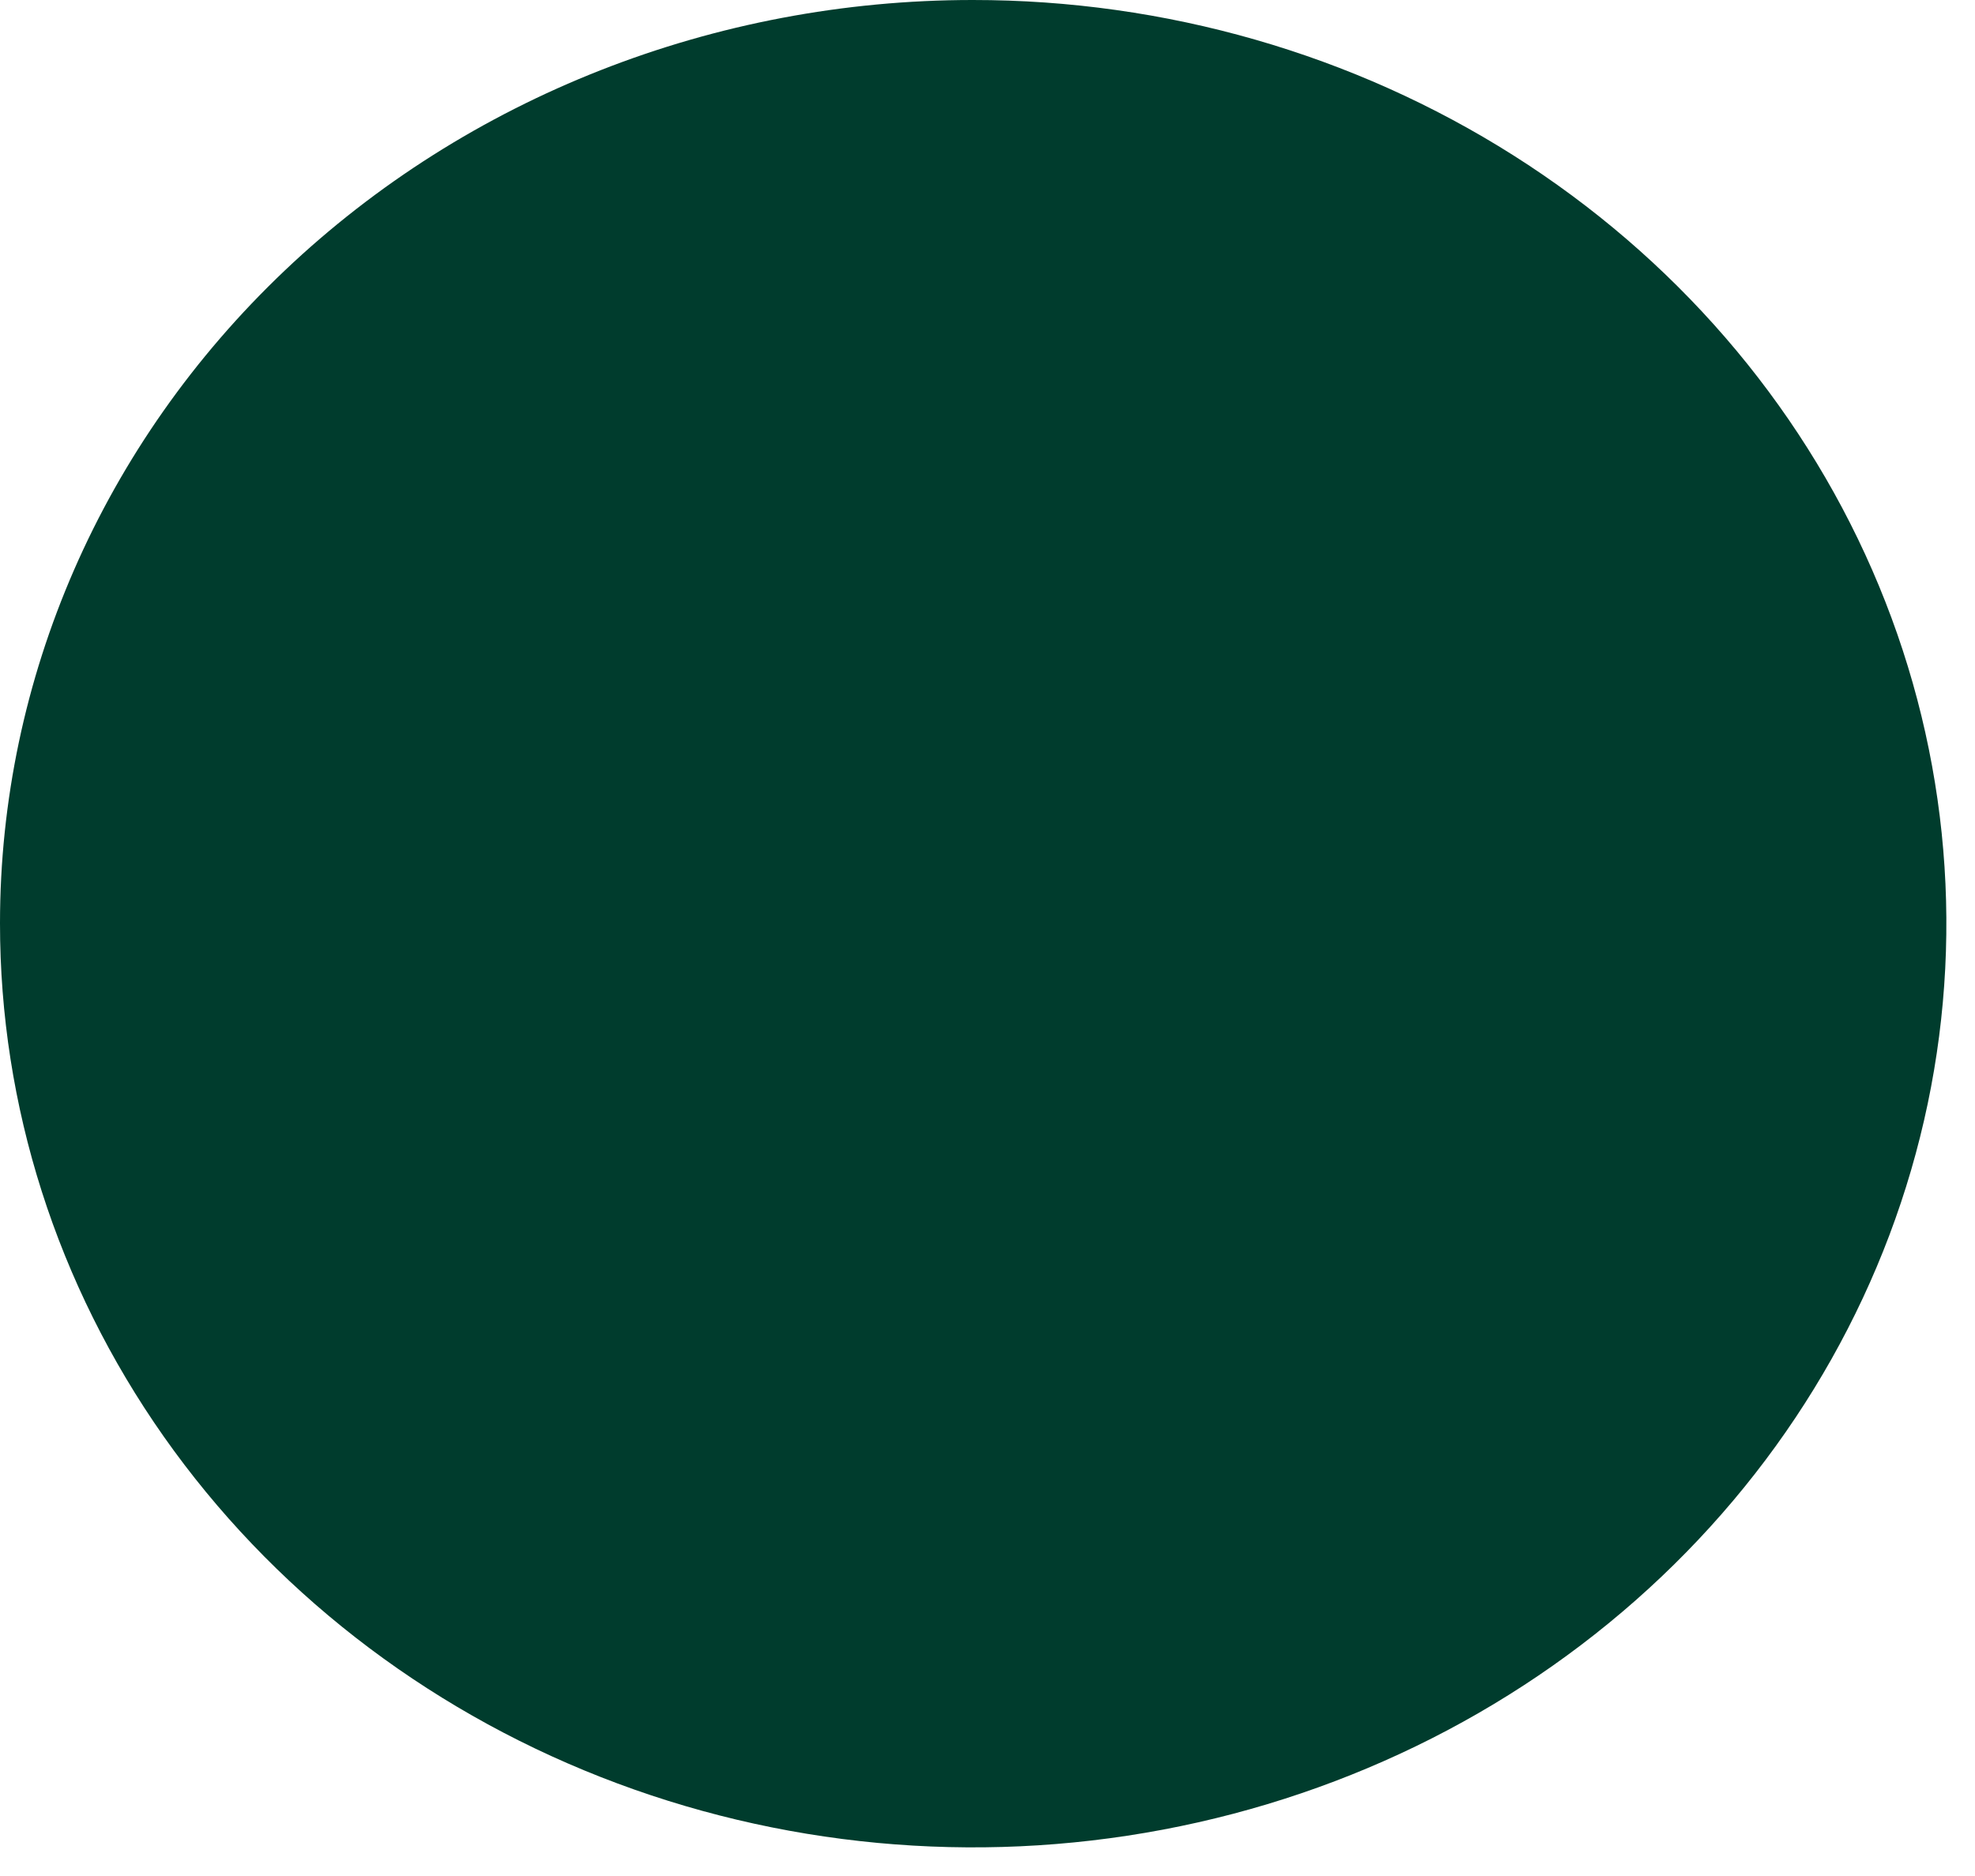 <svg width="40" height="38" viewBox="0 0 40 38" fill="none" xmlns="http://www.w3.org/2000/svg">
<path fill-rule="evenodd" clip-rule="evenodd" d="M19.7 2.5349e-06C23.599 -0.002 27.411 1.094 30.654 3.149C33.897 5.204 36.425 8.126 37.918 11.546C39.411 14.965 39.802 18.727 39.042 22.358C38.282 25.988 36.404 29.323 33.647 31.94C30.89 34.557 27.377 36.339 23.553 37.061C19.728 37.783 15.764 37.411 12.163 35.994C8.561 34.577 5.482 32.177 3.317 29.099C1.152 26.02 -0.002 22.402 2.67041e-06 18.7C2.67041e-06 13.741 2.076 8.984 5.77 5.477C9.464 1.97 14.475 2.5349e-06 19.7 2.5349e-06Z" fill="#003C2D"/>
</svg>
